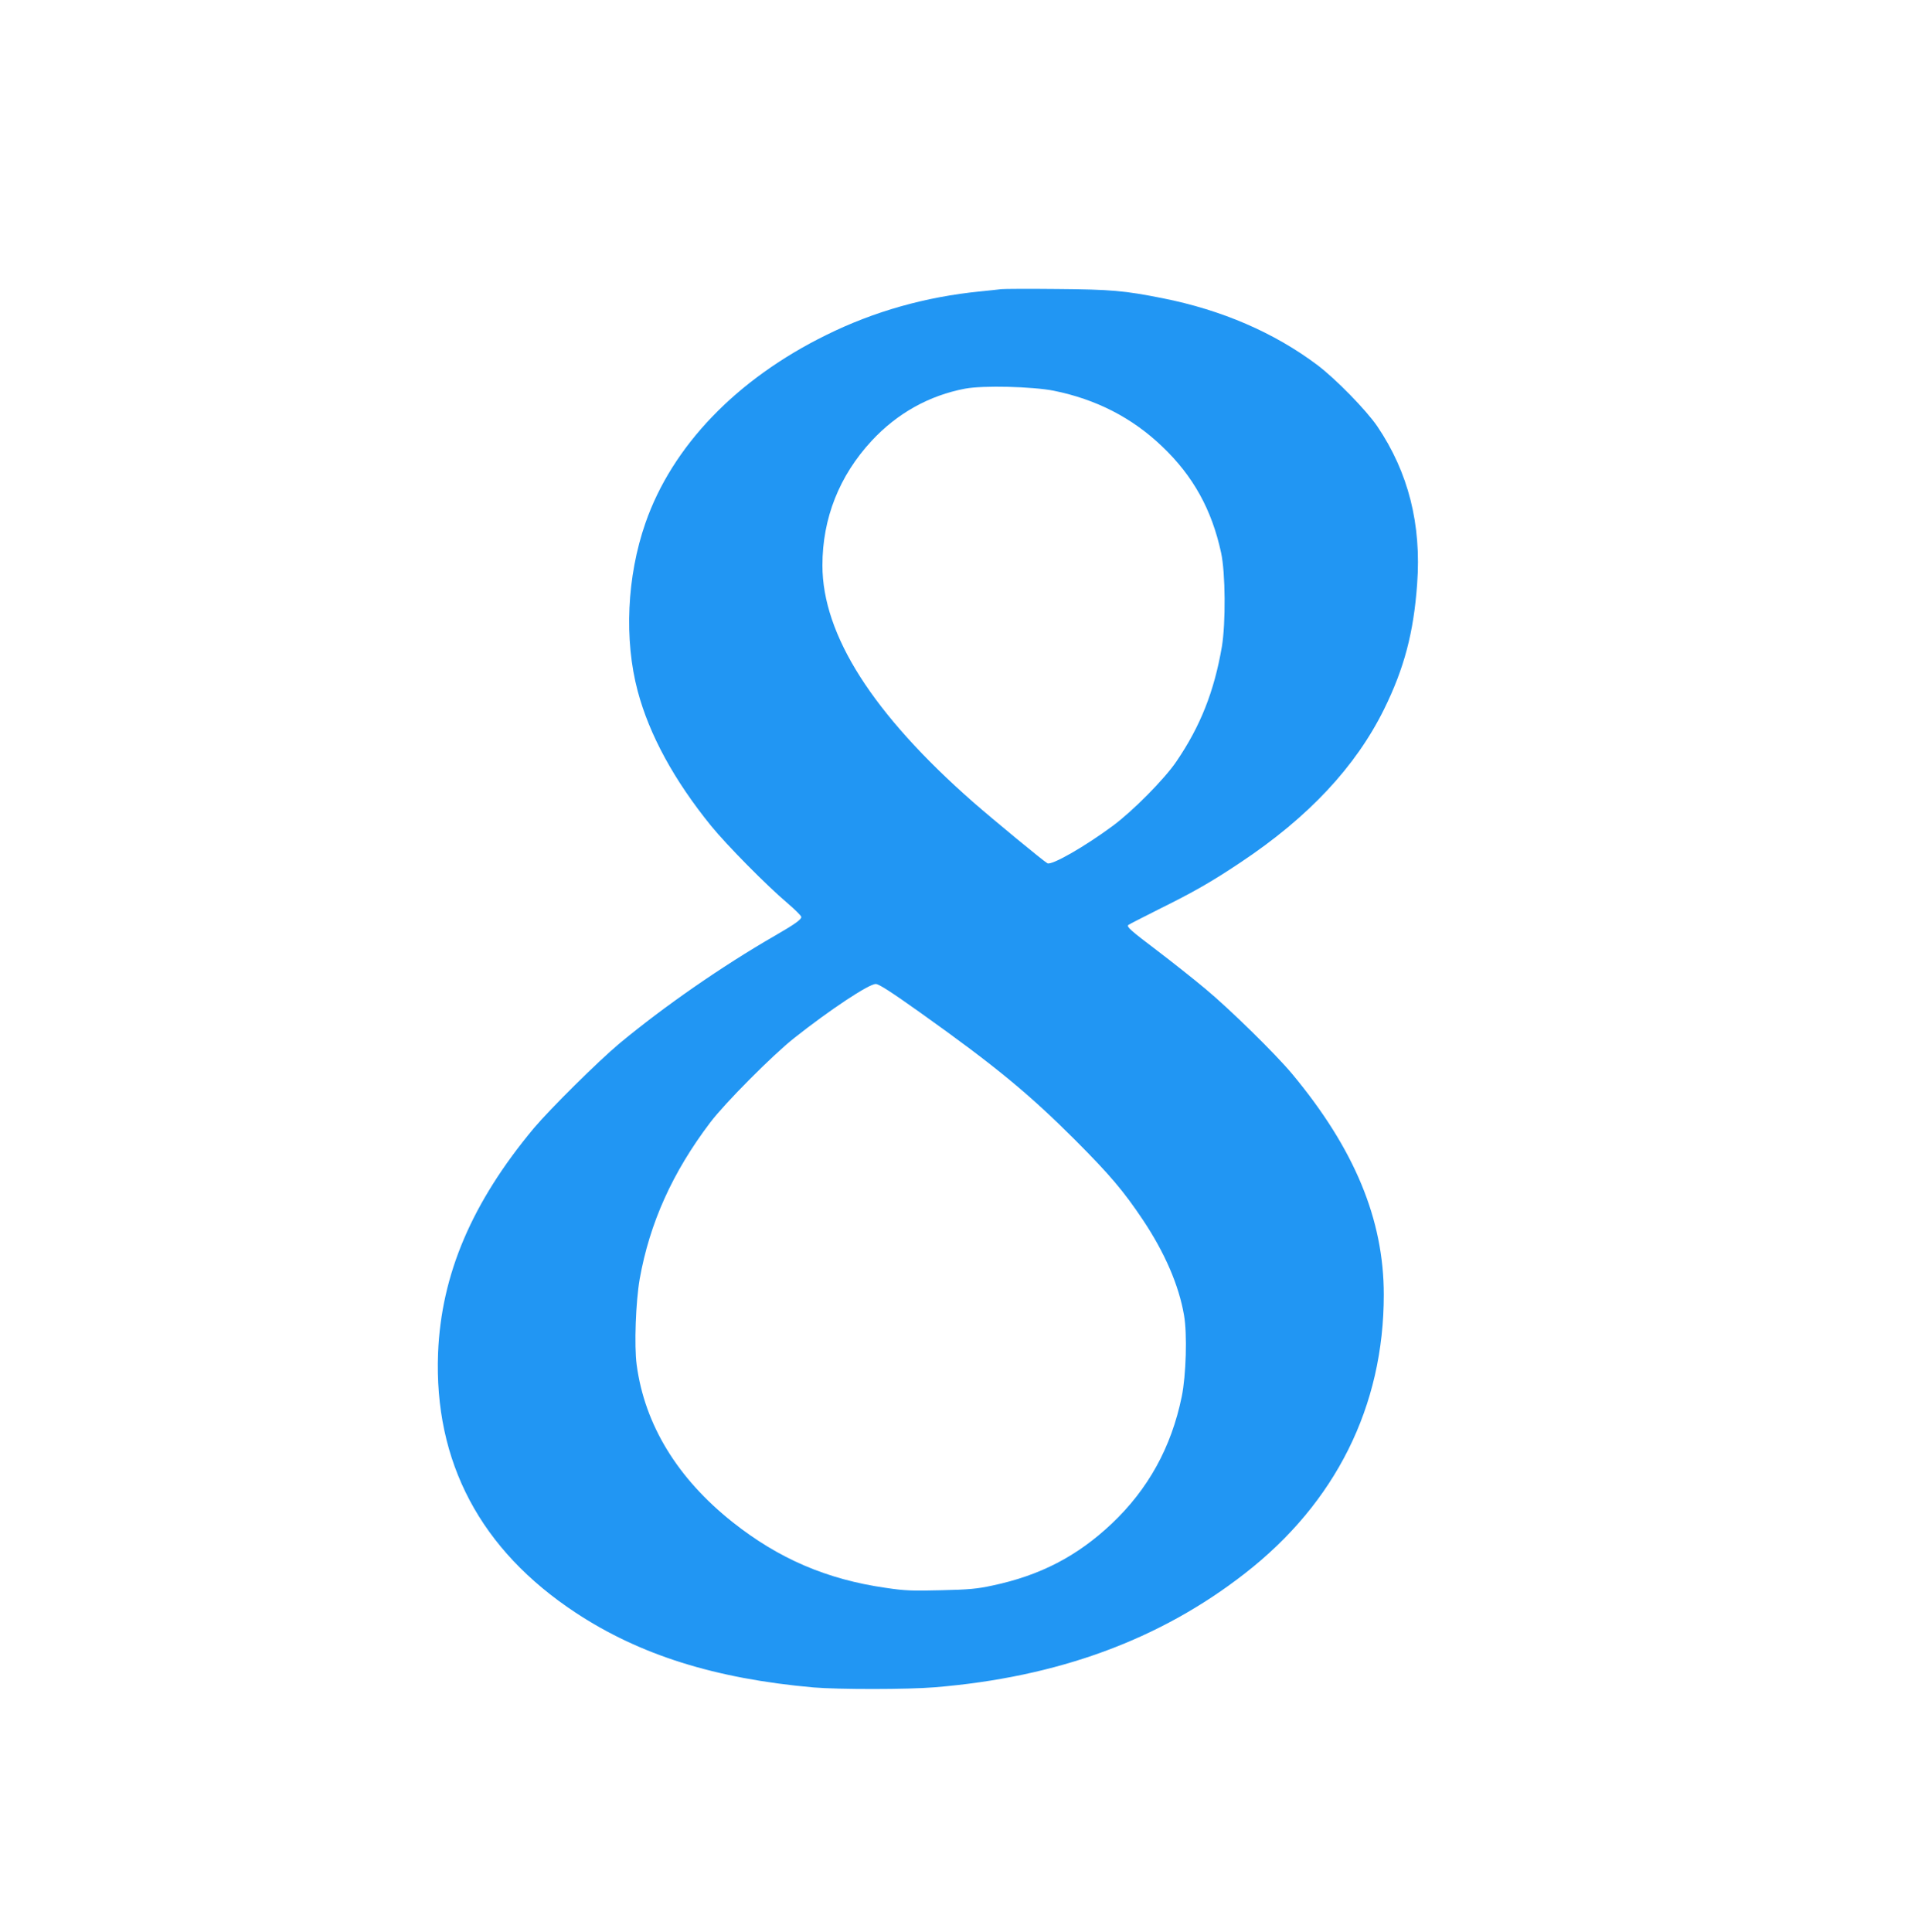 <?xml version="1.0" standalone="no"?>
<!DOCTYPE svg PUBLIC "-//W3C//DTD SVG 20010904//EN"
 "http://www.w3.org/TR/2001/REC-SVG-20010904/DTD/svg10.dtd">
<svg version="1.0" xmlns="http://www.w3.org/2000/svg"
 width="1271pt" height="1280pt" viewBox="0 0 1271 1280"
 preserveAspectRatio="xMidYMid meet">
<g transform="translate(0,1280) scale(0.1,-0.1)"
fill="#2196f3" stroke="none">
<path d="M6635 10884 c-16 -2 -79 -9 -140 -15 -361 -36 -703 -132 -1020 -289
-594 -292 -1021 -736 -1198 -1246 -123 -353 -142 -773 -51 -1114 77 -289 241
-590 486 -892 106 -130 370 -397 506 -512 50 -43 92 -84 92 -92 0 -17 -43 -48
-175 -124 -352 -203 -735 -469 -1030 -714 -141 -118 -459 -433 -567 -561 -411
-493 -614 -969 -635 -1490 -28 -722 281 -1305 912 -1721 425 -280 924 -437
1575 -495 164 -14 628 -14 805 1 815 67 1491 315 2054 754 602 468 921 1108
921 1847 0 500 -195 968 -608 1464 -113 135 -408 424 -572 561 -80 67 -224
181 -320 254 -181 137 -205 159 -193 171 5 4 94 50 198 102 238 118 350 182
545 312 451 300 764 635 952 1016 133 270 196 507 219 830 29 395 -58 739
-264 1044 -73 107 -275 314 -397 406 -286 215 -633 365 -1026 443 -252 50
-339 58 -699 61 -187 2 -353 1 -370 -1z m348 -673 c281 -57 518 -178 718 -369
205 -195 329 -418 391 -705 29 -134 31 -466 5 -622 -51 -296 -142 -527 -301
-760 -78 -116 -290 -330 -423 -428 -188 -139 -404 -262 -432 -247 -25 13 -364
293 -491 404 -666 585 -1000 1109 -1000 1570 0 312 112 594 326 825 170 183
382 301 621 346 118 22 443 14 586 -14z m-880 -4124 c493 -351 718 -537 1022
-841 231 -232 320 -337 448 -528 145 -217 239 -434 273 -632 22 -123 14 -399
-15 -540 -69 -336 -222 -613 -464 -842 -228 -215 -473 -343 -791 -410 -101
-22 -157 -27 -341 -31 -191 -5 -240 -3 -367 16 -389 56 -708 193 -1013 435
-366 290 -583 646 -636 1043 -17 126 -6 418 20 568 66 371 217 707 468 1038
97 128 413 446 556 559 235 186 494 358 540 358 21 0 99 -50 300 -193z"/>
</g>
</svg>
